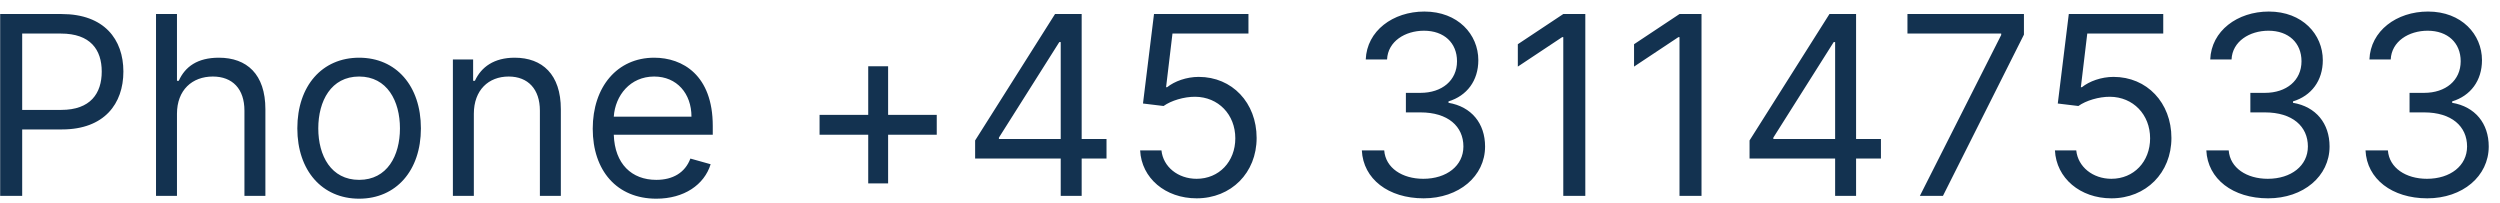 <svg width="160" height="13" viewBox="0 0 160 13" fill="none" xmlns="http://www.w3.org/2000/svg">
<path d="M0.011 12.534H1.42V8.284H3.965C6.675 8.284 7.897 6.637 7.897 4.58C7.897 2.523 6.675 0.898 3.942 0.898H0.011V12.534ZM1.42 7.034V2.148H3.897C5.789 2.148 6.511 3.182 6.511 4.58C6.511 5.977 5.789 7.034 3.92 7.034H1.42ZM11.326 7.284C11.326 5.762 12.298 4.898 13.621 4.898C14.883 4.898 15.644 5.693 15.644 7.08V12.534H16.985V6.989C16.985 4.744 15.792 3.693 14.008 3.693C12.633 3.693 11.849 4.267 11.44 5.171H11.326V0.898H9.985V12.534H11.326V7.284ZM22.984 12.716C25.347 12.716 26.938 10.921 26.938 8.216C26.938 5.489 25.347 3.693 22.984 3.693C20.62 3.693 19.029 5.489 19.029 8.216C19.029 10.921 20.62 12.716 22.984 12.716ZM22.984 11.511C21.188 11.511 20.37 9.966 20.37 8.216C20.37 6.466 21.188 4.898 22.984 4.898C24.779 4.898 25.597 6.466 25.597 8.216C25.597 9.966 24.779 11.511 22.984 11.511ZM30.326 7.284C30.326 5.762 31.269 4.898 32.553 4.898C33.798 4.898 34.553 5.71 34.553 7.08V12.534H35.894V6.989C35.894 4.762 34.707 3.693 32.94 3.693C31.621 3.693 30.803 4.284 30.394 5.171H30.28V3.807H28.985V12.534H30.326V7.284ZM42.004 12.716C43.776 12.716 45.072 11.83 45.481 10.511L44.185 10.148C43.844 11.057 43.055 11.511 42.004 11.511C40.43 11.511 39.344 10.495 39.282 8.625H45.617V8.057C45.617 4.807 43.685 3.693 41.867 3.693C39.504 3.693 37.935 5.557 37.935 8.239C37.935 10.921 39.481 12.716 42.004 12.716ZM39.282 7.466C39.373 6.108 40.333 4.898 41.867 4.898C43.322 4.898 44.254 5.989 44.254 7.466H39.282ZM55.566 11.739H56.839V8.625H59.952V7.352H56.839V4.239H55.566V7.352H52.452V8.625H55.566V11.739ZM62.408 10.148H67.886V12.534H69.227V10.148H70.817V8.898H69.227V0.898H67.522L62.408 8.989V10.148ZM67.886 8.898H63.931V8.807L67.795 2.693H67.886V8.898ZM76.583 12.693C78.799 12.693 80.424 11.057 80.424 8.83C80.424 6.574 78.856 4.921 76.719 4.921C75.935 4.921 75.174 5.199 74.697 5.58H74.629L75.038 2.148H79.901V0.898H73.856L73.151 6.625L74.469 6.784C74.952 6.438 75.776 6.188 76.492 6.193C77.975 6.205 79.06 7.33 79.06 8.852C79.06 10.347 78.015 11.443 76.583 11.443C75.39 11.443 74.441 10.676 74.333 9.625H72.969C73.055 11.398 74.583 12.693 76.583 12.693ZM91.113 12.693C93.369 12.693 95.045 11.279 95.045 9.375C95.045 7.898 94.17 6.824 92.704 6.58V6.489C93.88 6.131 94.613 5.165 94.613 3.852C94.613 2.205 93.312 0.739 91.158 0.739C89.147 0.739 87.477 1.977 87.408 3.807H88.772C88.823 2.648 89.925 1.966 91.136 1.966C92.42 1.966 93.249 2.744 93.249 3.921C93.249 5.148 92.289 5.943 90.908 5.943H89.977V7.193H90.908C92.675 7.193 93.658 8.091 93.658 9.375C93.658 10.608 92.585 11.443 91.09 11.443C89.744 11.443 88.675 10.75 88.59 9.625H87.158C87.244 11.455 88.857 12.693 91.113 12.693ZM101.46 0.898H100.05L97.141 2.83V4.262L99.982 2.375H100.05V12.534H101.46V0.898ZM108.897 0.898H107.488L104.579 2.83V4.262L107.42 2.375H107.488V12.534H108.897V0.898ZM111.971 10.148H117.448V12.534H118.789V10.148H120.38V8.898H118.789V0.898H117.085L111.971 8.989V10.148ZM117.448 8.898H113.494V8.807L117.357 2.693H117.448V8.898ZM122.873 12.534H124.35L129.532 2.216V0.898H122.077V2.148H128.077V2.239L122.873 12.534ZM135.13 12.693C137.346 12.693 138.971 11.057 138.971 8.83C138.971 6.574 137.403 4.921 135.266 4.921C134.482 4.921 133.721 5.199 133.244 5.58H133.175L133.585 2.148H138.448V0.898H132.403L131.698 6.625L133.016 6.784C133.499 6.438 134.323 6.188 135.039 6.193C136.522 6.205 137.607 7.33 137.607 8.852C137.607 10.347 136.562 11.443 135.13 11.443C133.937 11.443 132.988 10.676 132.88 9.625H131.516C131.602 11.398 133.13 12.693 135.13 12.693ZM145.16 12.693C147.415 12.693 149.092 11.279 149.092 9.375C149.092 7.898 148.217 6.824 146.751 6.58V6.489C147.927 6.131 148.66 5.165 148.66 3.852C148.66 2.205 147.359 0.739 145.205 0.739C143.194 0.739 141.523 1.977 141.455 3.807H142.819C142.87 2.648 143.972 1.966 145.183 1.966C146.467 1.966 147.296 2.744 147.296 3.921C147.296 5.148 146.336 5.943 144.955 5.943H144.023V7.193H144.955C146.722 7.193 147.705 8.091 147.705 9.375C147.705 10.608 146.631 11.443 145.137 11.443C143.79 11.443 142.722 10.75 142.637 9.625H141.205C141.29 11.455 142.904 12.693 145.16 12.693ZM155.347 12.693C157.603 12.693 159.279 11.279 159.279 9.375C159.279 7.898 158.404 6.824 156.938 6.58V6.489C158.114 6.131 158.847 5.165 158.847 3.852C158.847 2.205 157.546 0.739 155.393 0.739C153.381 0.739 151.711 1.977 151.643 3.807H153.006C153.058 2.648 154.16 1.966 155.37 1.966C156.654 1.966 157.484 2.744 157.484 3.921C157.484 5.148 156.523 5.943 155.143 5.943H154.211V7.193H155.143C156.91 7.193 157.893 8.091 157.893 9.375C157.893 10.608 156.819 11.443 155.325 11.443C153.978 11.443 152.91 10.75 152.825 9.625H151.393C151.478 11.455 153.092 12.693 155.347 12.693Z" fill="#133250"/>
</svg>
